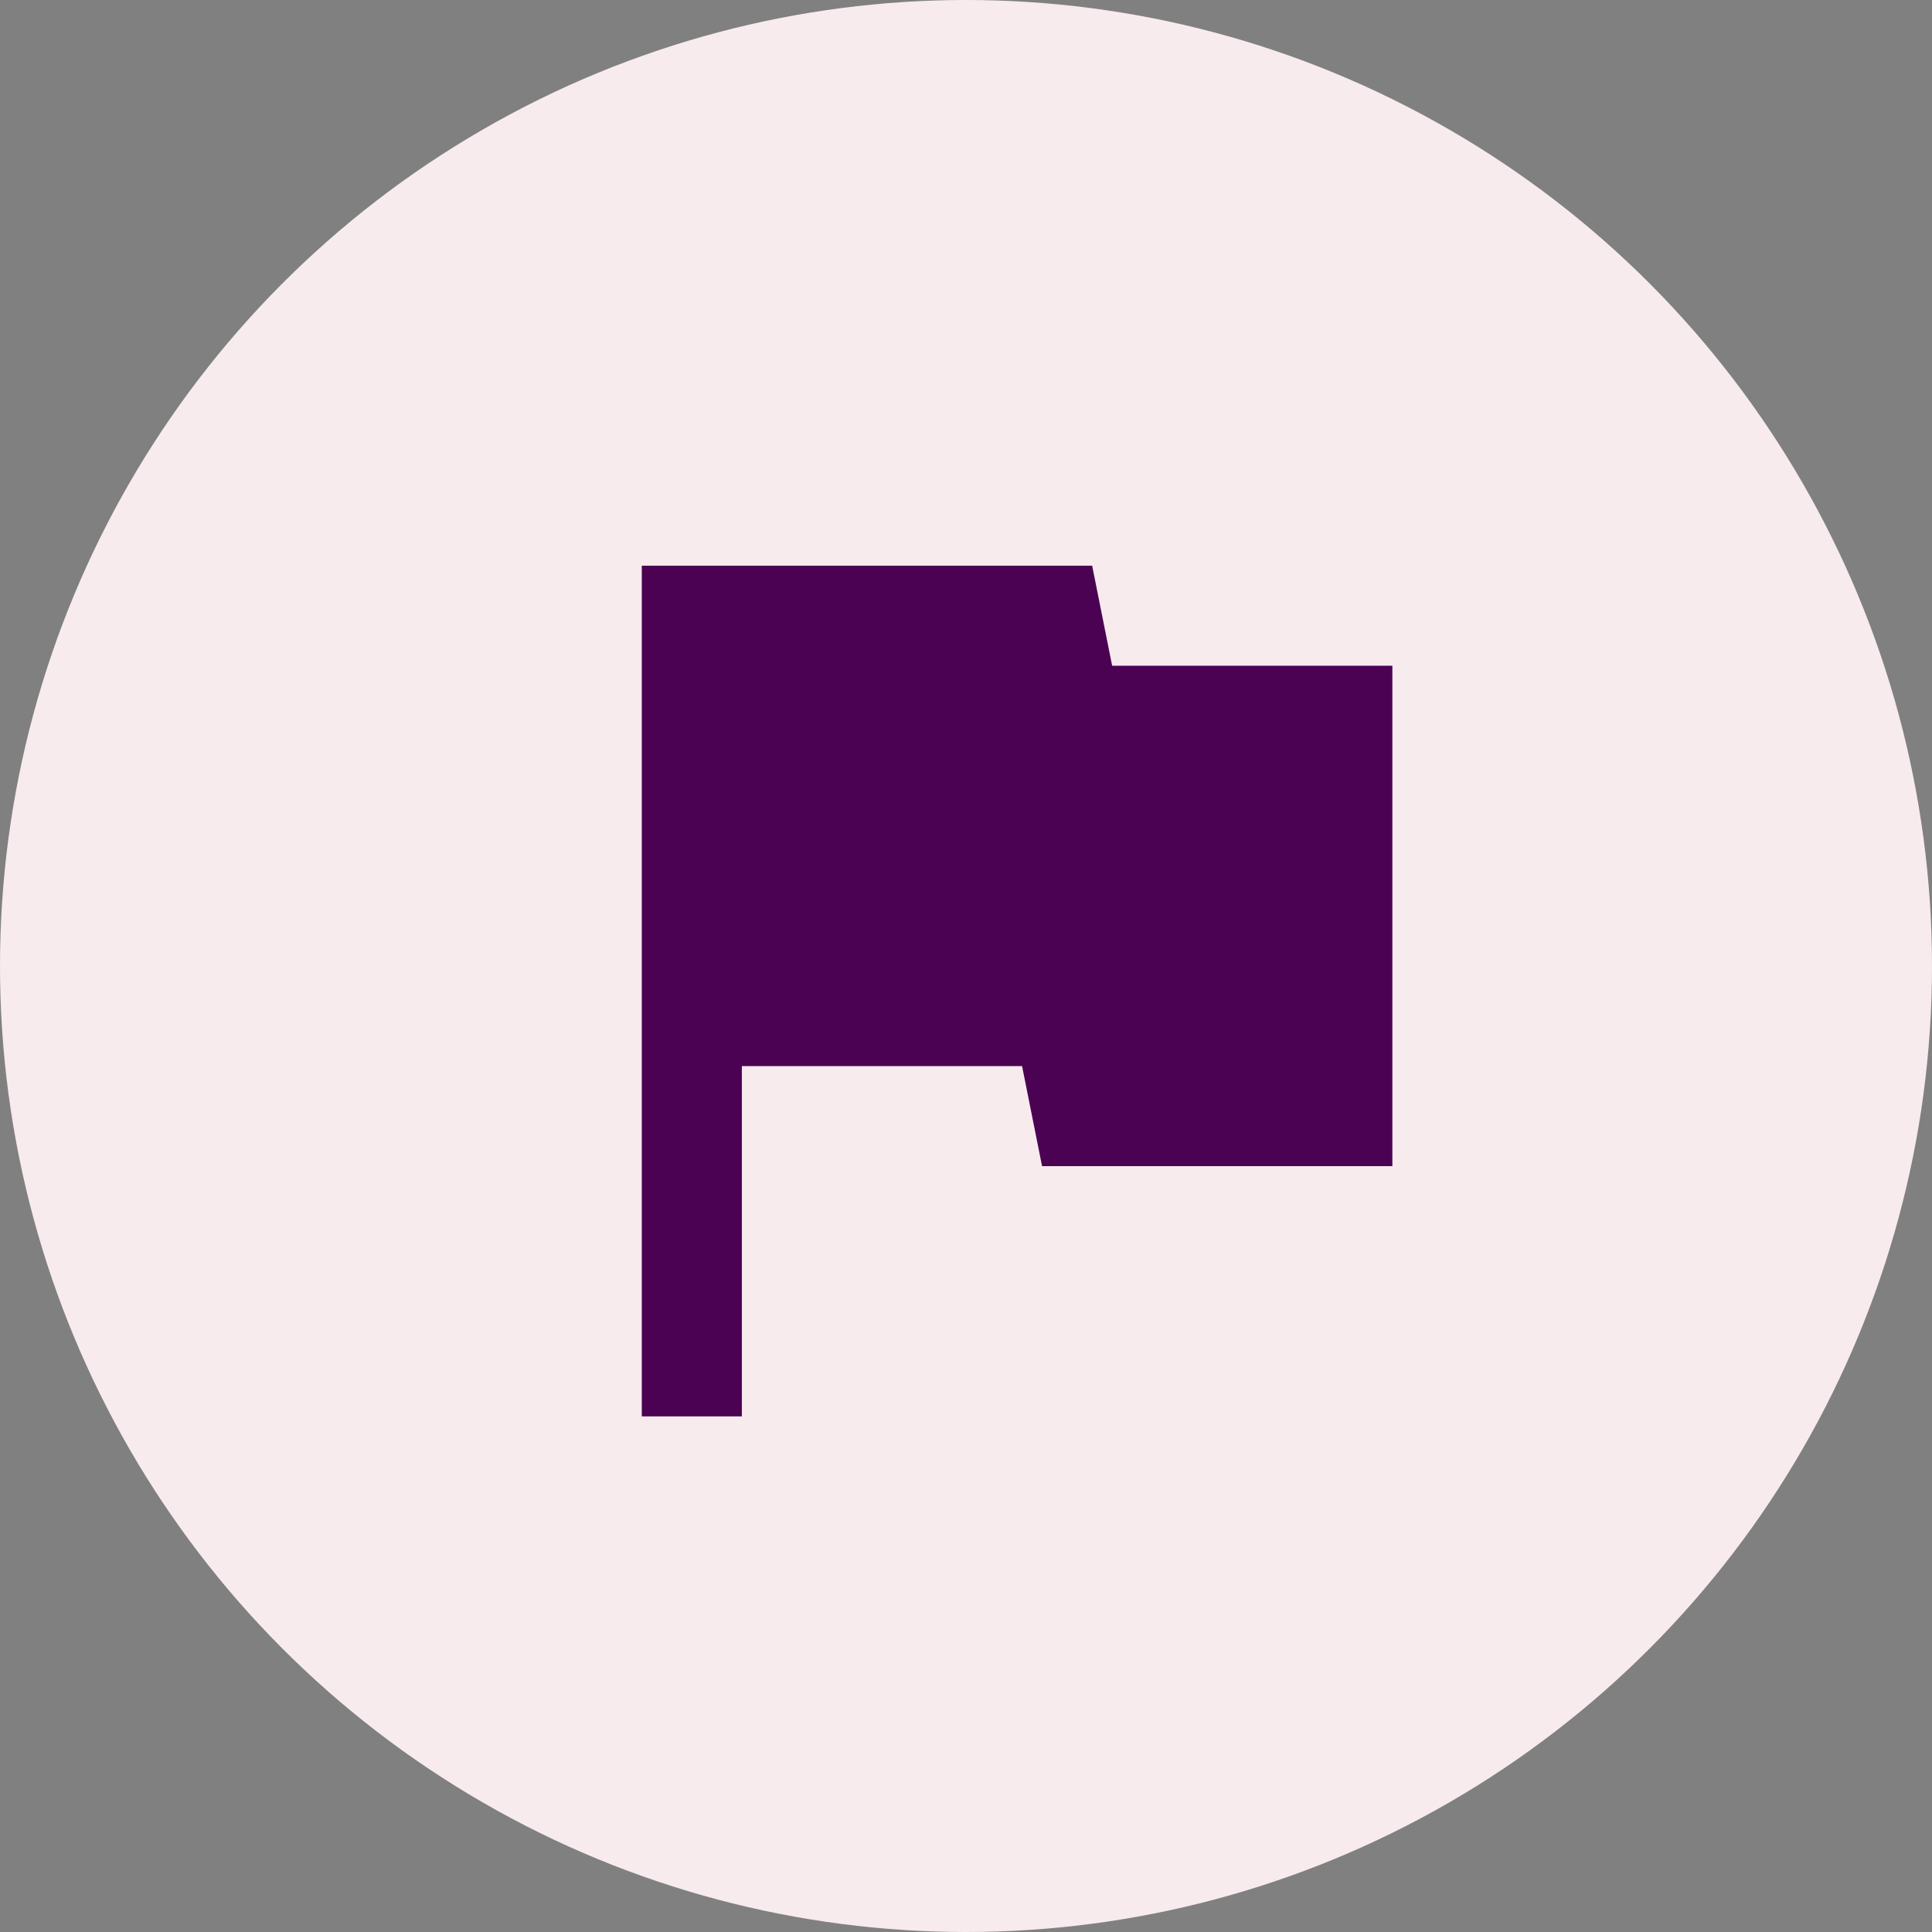 <svg xmlns="http://www.w3.org/2000/svg" width="54" height="54" fill="none" xmlns:v="https://vecta.io/nano"><rect width="100%" height="100%" fill="#808080" stroke="none"/><circle cx="27" cy="27" r="27" fill="#f7ebee"/><mask id="A" maskUnits="userSpaceOnUse" x="10" y="10" width="35" height="34" mask-type="alpha"><path fill="#4c0252" d="M10.945 10.216h33.568v33.568H10.945z"/></mask><g mask="url(#A)"><path d="M17.938 39.588V15.811h12.588l.559 2.797h7.832v13.987h-9.791l-.559-2.797h-7.832v9.791h-2.797z" fill="#4c0252"/></g></svg>